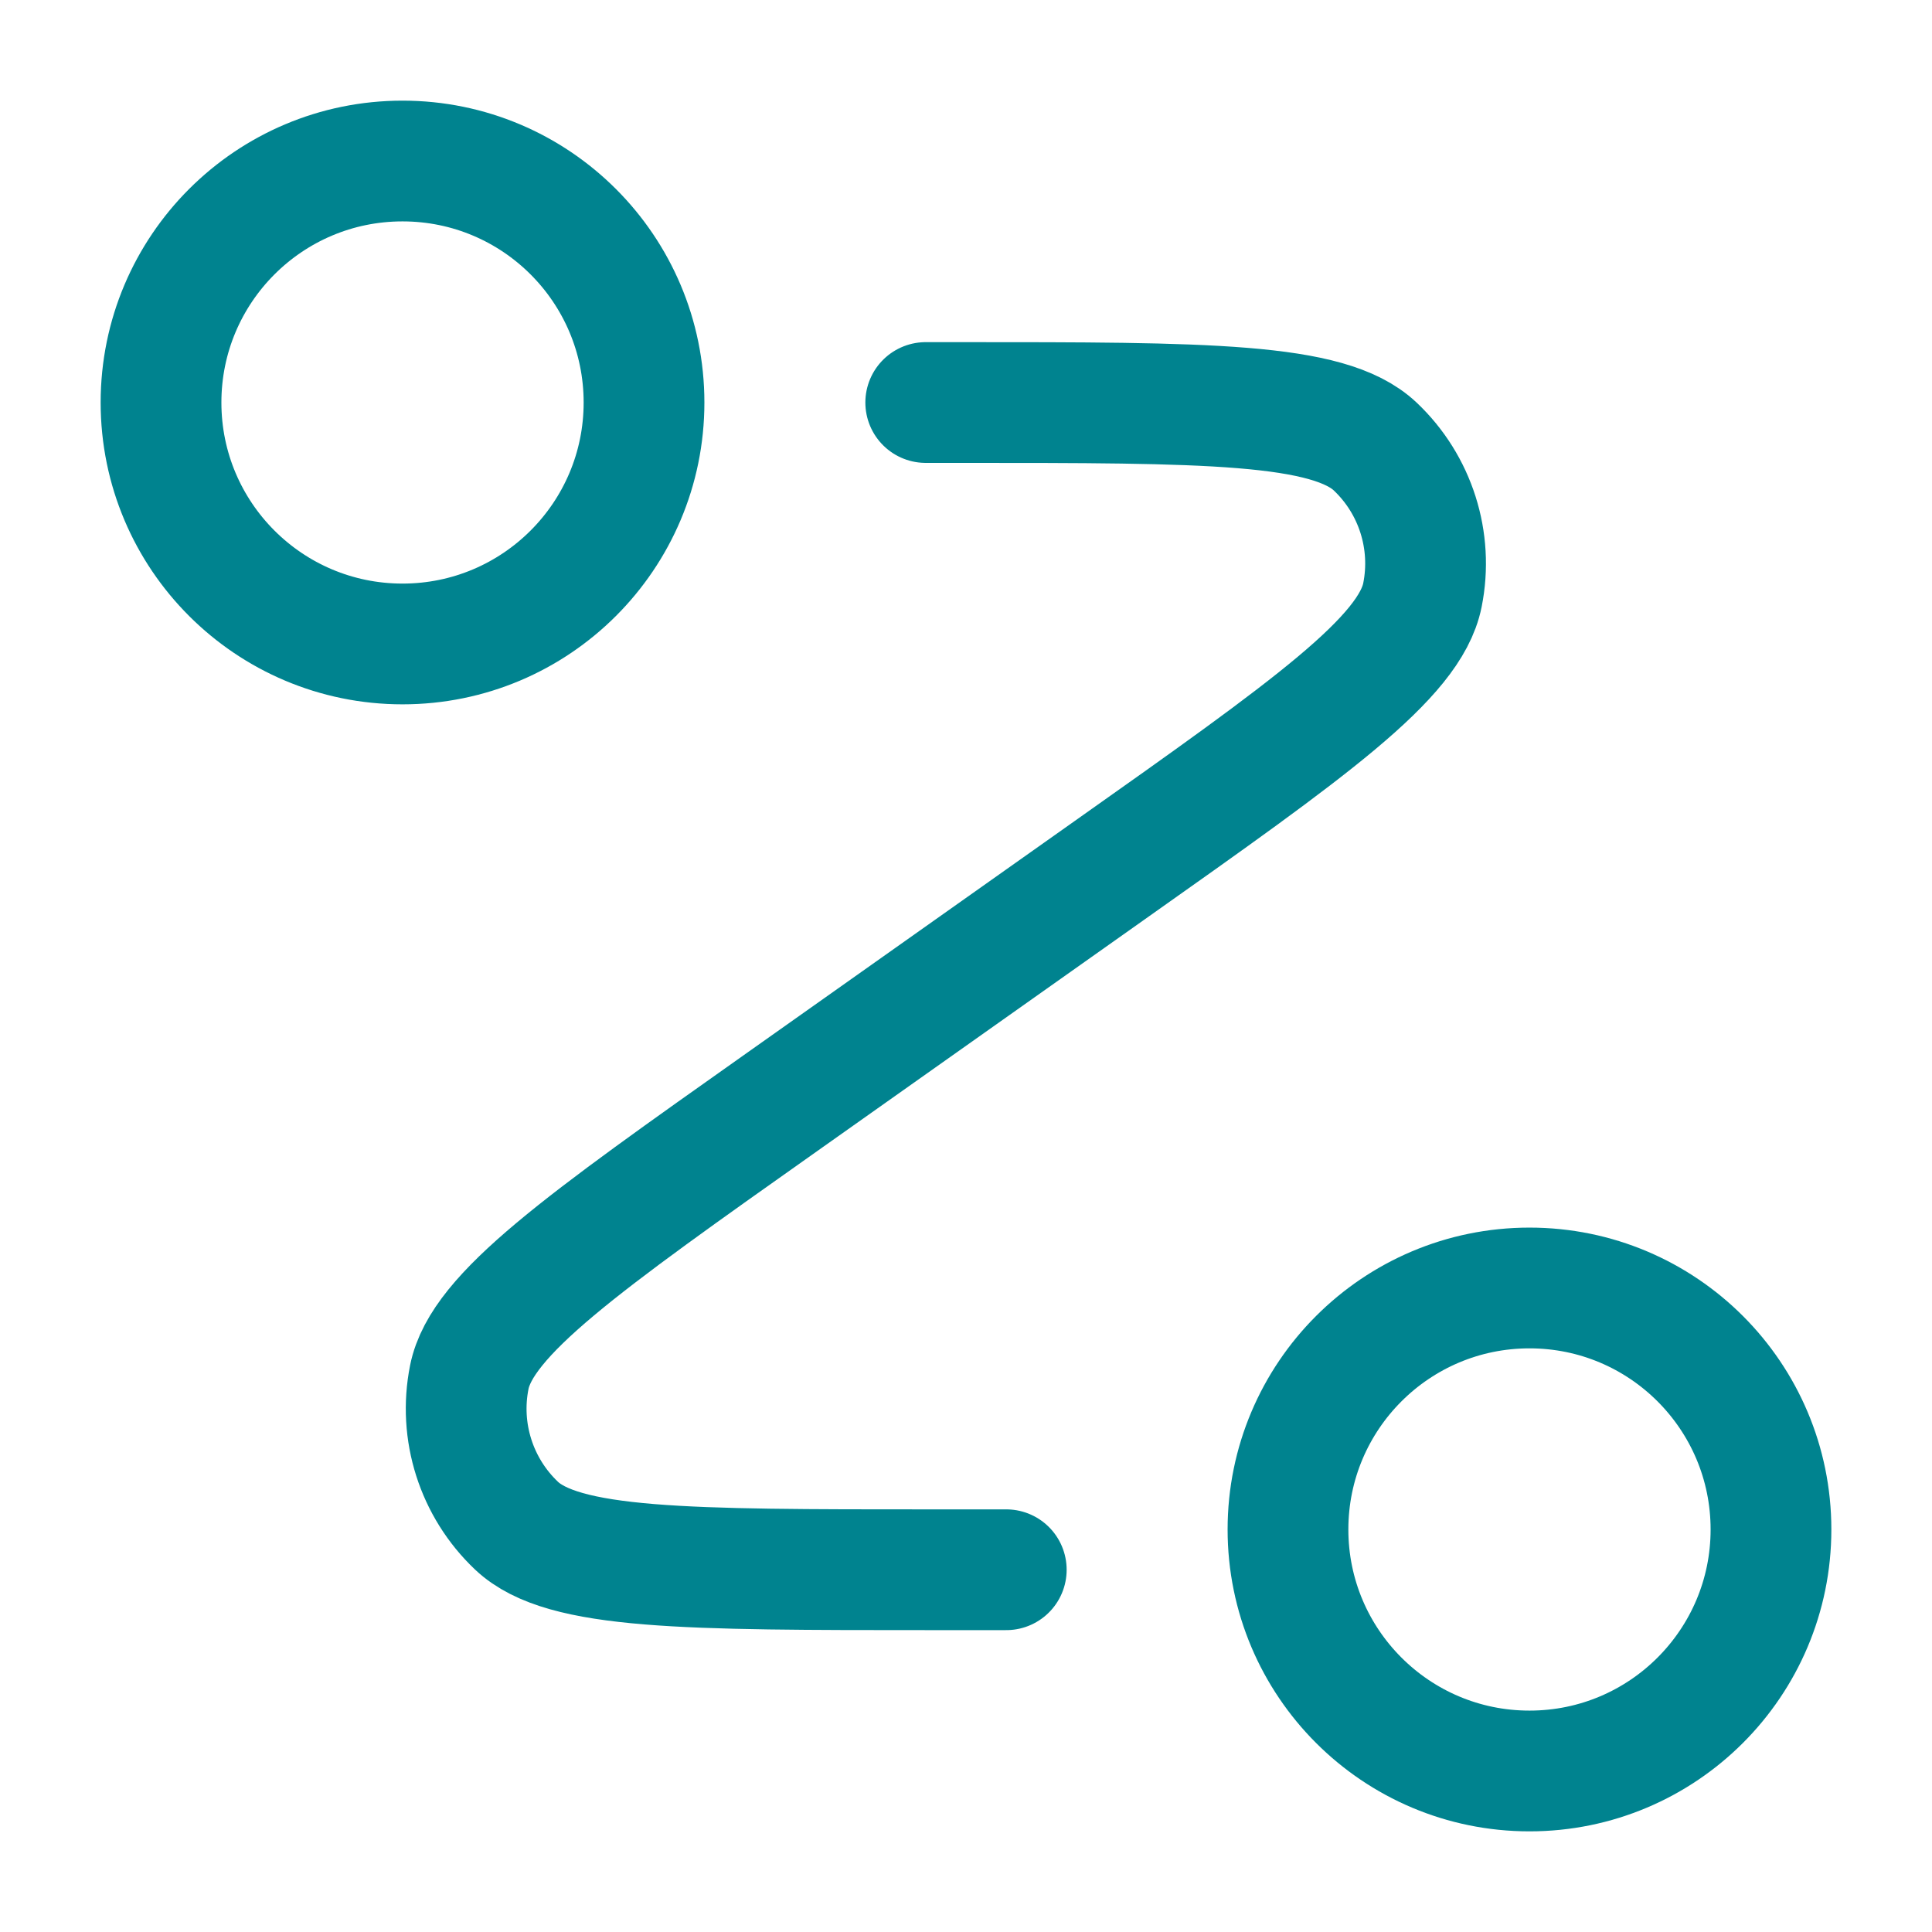 <svg width="32" height="32" viewBox="0 0 32 32" fill="none" xmlns="http://www.w3.org/2000/svg">
<path d="M15.333 6.667H15.913C19.976 6.667 22.007 6.667 22.778 7.396C23.445 8.027 23.74 8.956 23.56 9.856C23.352 10.897 21.694 12.07 18.376 14.416L12.957 18.25C9.64 20.596 7.981 21.769 7.773 22.81C7.593 23.71 7.889 24.639 8.555 25.27C9.326 26 11.358 26 15.421 26H16.667M10.667 6.667C10.667 8.876 8.876 10.666 6.667 10.666C4.458 10.666 2.667 8.876 2.667 6.667C2.667 4.457 4.458 2.667 6.667 2.667C8.876 2.667 10.667 4.457 10.667 6.667ZM29.333 25.333C29.333 27.542 27.543 29.333 25.333 29.333C23.124 29.333 21.333 27.542 21.333 25.333C21.333 23.124 23.124 21.333 25.333 21.333C27.543 21.333 29.333 23.124 29.333 25.333Z" stroke="#00838F" stroke-width="2" stroke-linecap="round" stroke-linejoin="round"/>
</svg>

